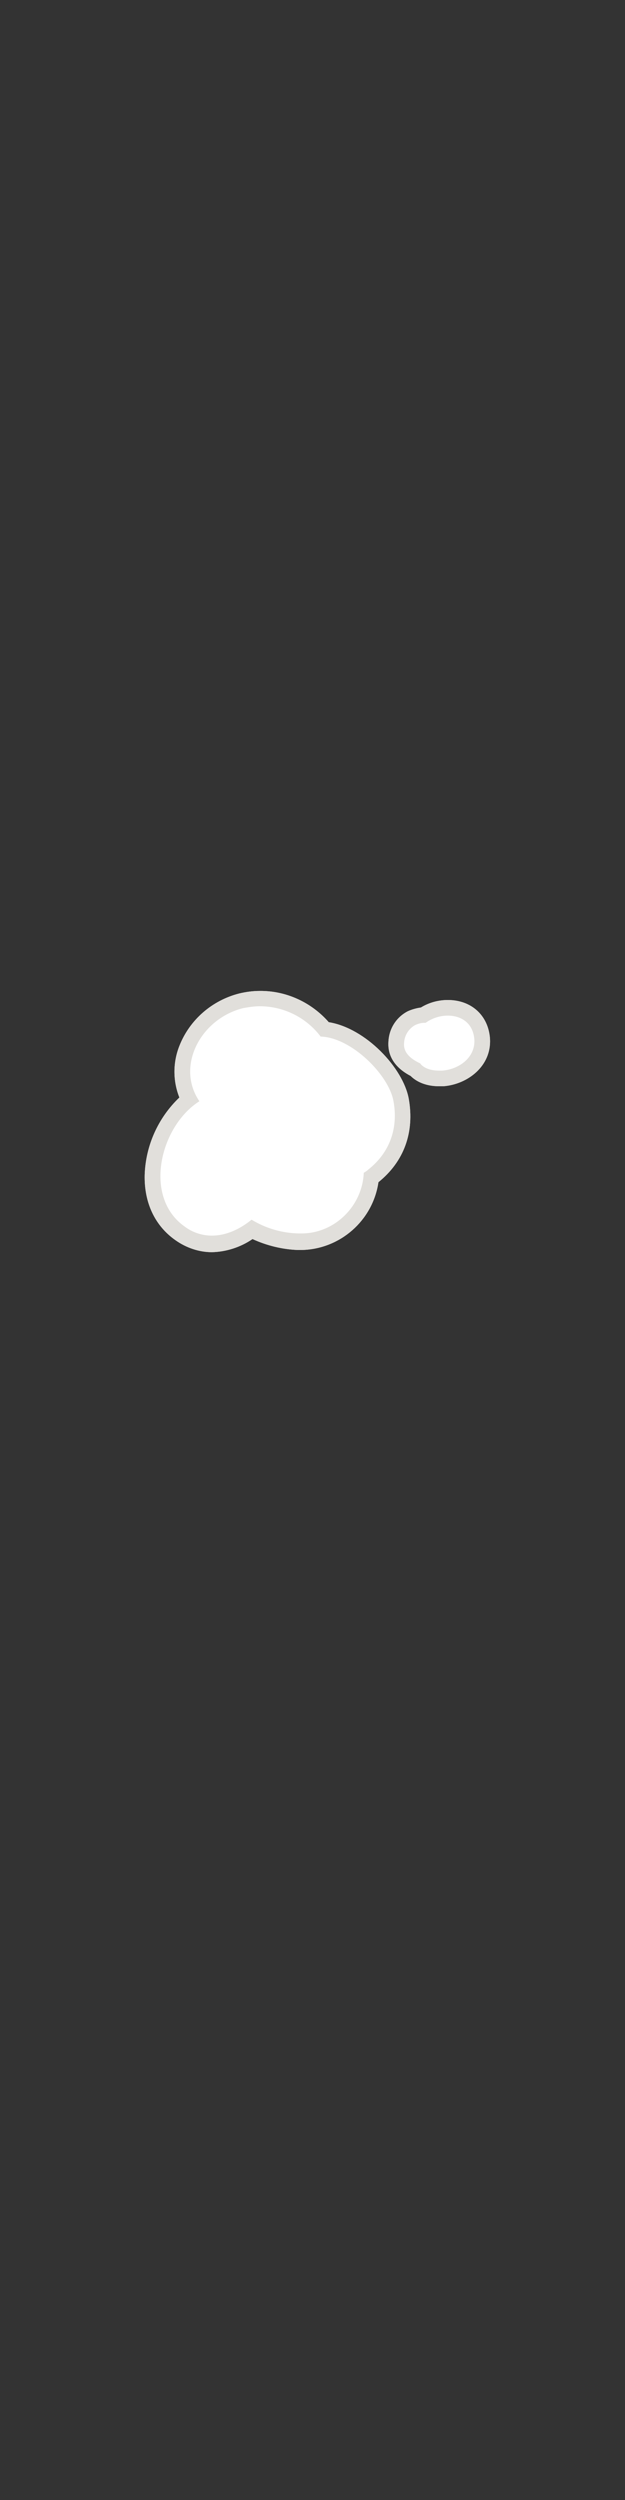 <?xml version="1.0" encoding="utf-8"?>
<!-- Generator: Adobe Illustrator 23.0.0, SVG Export Plug-In . SVG Version: 6.00 Build 0)  -->
<svg version="1.0" id="Calque_1" xmlns="http://www.w3.org/2000/svg" xmlns:xlink="http://www.w3.org/1999/xlink" x="0px" y="0px"
	 viewBox="0 0 200 800" style="enable-background:new 0 0 200 800;" xml:space="preserve">
<rect x="0" y="0" width="200" height="800" fill="#333333" stroke="none"/>
<style type="text/css">
	.st0{fill:#FFFFFF;}
	.st1{fill:#E1DFDB;}
</style>
<g id="Calque_7">
	<g id="Calque_1_-_copie_2">
		<path class="st0" d="M140.5,345.1c-1.9,0-5.4-0.4-7.6-2.8c-5.5-2.7-6.4-6.3-6.1-8.8c0.1-3.2,2-6.2,4.8-7.7c1.2-0.6,2.5-0.9,3.9-1
			c2.3-1.5,5-2.3,7.8-2.3c6.3,0,10.6,3.9,11,10c0.4,7.2-6.1,12-12.6,12.5C141.3,345.1,140.9,345.1,140.5,345.1z"/>
		<path class="st1" d="M143.3,325c4.1,0,8.1,2.2,8.5,7.7c0.3,5.8-5,9.5-10.3,9.9c-0.3,0-0.6,0-1,0c-2.1,0-4.5-0.5-5.9-2.1l-0.1-0.2
			c-2.6-1.2-5.5-3.2-5.2-6.5c0.1-2.4,1.4-4.5,3.4-5.7c1-0.5,2.1-0.8,3.1-0.8h0.4C138.3,325.8,140.8,325,143.3,325 M143.3,320
			c-3,0-6,0.8-8.6,2.4c-1.4,0.2-2.9,0.6-4.2,1.2c-3.7,1.9-6,5.6-6.2,9.7c-0.2,2.7,0.4,7.5,7.1,11c2.1,2.1,5.3,3.3,9.1,3.3
			c0.5,0,0.9,0,1.4,0c7.7-0.6,15.4-6.4,14.9-15.2C156.3,325,150.9,320,143.3,320L143.3,320z"/>
		<path class="st0" d="M67.8,398c-3.7,0-7.2-1.2-10.2-3.3c-5.8-4.1-9-10.8-8.8-18.8c0.2-9.3,4.8-18.7,11.6-24.1
			c-2.6-5.1-2.8-11-0.7-16.3c3-7.6,9.5-13.3,17.5-15.2c1.9-0.5,3.9-0.7,5.9-0.7c8,0,15.7,3.6,20.8,9.8c10.9,1.2,22.8,13.4,24.4,22.6
			c1.8,9.8-1.4,18.5-9,24.5c-0.2,0.1-0.4,0.3-0.6,0.4c-1.1,11.5-10.7,20.4-22.3,20.5l0,0c-0.3,0-0.7,0-1,0
			c-5.2-0.2-10.2-1.5-14.8-3.9C77,396.3,72.5,397.9,67.8,398z"/>
		<path class="st1" d="M83.1,322c7.7,0,14.9,3.6,19.5,9.7c9.9,0.3,21.8,12.3,23.3,20.6c1.6,8.6-1.1,16.5-8.1,22
			c-0.4,0.4-0.9,0.7-1.4,1c-0.4,10.5-9.2,19.4-19.9,19.4c-0.3,0-0.6,0-0.9,0c-5.3-0.1-10.5-1.6-15.1-4.4c-3.8,3.1-8.2,5.1-12.7,5.1
			c-3.1,0-6.2-1-8.7-2.9c-13.4-9.4-7.9-32.1,4.7-40.1c-7.6-11.2,0.4-26.4,14-29.8C79.5,322.3,81.3,322,83.1,322 M83.1,317.1
			c-2.2,0-4.4,0.3-6.5,0.8c-8.7,2.2-15.9,8.4-19.2,16.8c-2.1,5.3-2.1,11.2,0,16.5c-6.8,6.5-10.8,15.4-11.1,24.8
			c-0.2,8.9,3.3,16.3,9.9,20.9c3.4,2.4,7.5,3.8,11.6,3.8c4.6-0.1,9.2-1.6,13-4.2c4.6,2.1,9.5,3.3,14.5,3.5h1.1
			c12.4-0.2,22.9-9.4,24.7-21.7c8.2-6.6,11.6-16,9.7-26.7c-1.8-9.9-13.8-22.6-25.6-24.5C99.6,320.7,91.5,317,83.1,317.1L83.1,317.1z
			"/>
	</g>
	<g id="Calque_1_-_copie">
		<path class="st0" d="M140.5,345.1c-1.9,0-5.4-0.4-7.6-2.8c-5.5-2.7-6.4-6.3-6.1-8.8c0.1-3.2,2-6.2,4.8-7.7c1.2-0.6,2.5-0.9,3.9-1
			c2.3-1.5,5-2.3,7.8-2.3c6.3,0,10.6,3.9,11,10c0.4,7.2-6.1,12-12.6,12.5C141.3,345.1,140.9,345.1,140.5,345.1z"/>
		<path class="st1" d="M143.3,325c4.1,0,8.1,2.2,8.5,7.7c0.3,5.8-5,9.5-10.3,9.9c-0.3,0-0.6,0-1,0c-2.1,0-4.5-0.5-5.9-2.1l-0.1-0.2
			c-2.6-1.2-5.5-3.2-5.2-6.5c0.1-2.4,1.4-4.5,3.4-5.7c1-0.5,2.1-0.8,3.1-0.8h0.4C138.3,325.8,140.8,325,143.3,325 M143.3,320
			c-3,0-6,0.8-8.6,2.4c-1.4,0.2-2.9,0.6-4.2,1.2c-3.7,1.9-6,5.6-6.2,9.7c-0.2,2.7,0.4,7.5,7.1,11c2.1,2.1,5.3,3.3,9.1,3.3
			c0.5,0,0.9,0,1.4,0c7.7-0.6,15.4-6.4,14.9-15.2C156.3,325,150.9,320,143.3,320L143.3,320z"/>
		<path class="st0" d="M67.8,398c-3.7,0-7.2-1.2-10.2-3.3c-5.8-4.1-9-10.8-8.8-18.8c0.2-9.3,4.8-18.7,11.6-24.1
			c-2.6-5.1-2.8-11-0.7-16.3c3-7.6,9.5-13.3,17.5-15.2c1.9-0.5,3.9-0.7,5.9-0.7c8,0,15.7,3.6,20.8,9.8c10.9,1.2,22.8,13.4,24.4,22.6
			c1.8,9.8-1.4,18.5-9,24.5c-0.2,0.1-0.4,0.3-0.6,0.4c-1.1,11.5-10.7,20.4-22.3,20.5l0,0c-0.3,0-0.7,0-1,0
			c-5.2-0.2-10.2-1.5-14.8-3.9C77,396.3,72.5,397.9,67.8,398z"/>
		<path class="st1" d="M83.1,322c7.7,0,14.9,3.6,19.5,9.7c9.9,0.3,21.8,12.3,23.3,20.6c1.6,8.6-1.1,16.5-8.1,22
			c-0.4,0.4-0.9,0.7-1.4,1c-0.4,10.5-9.2,19.4-19.9,19.4c-0.3,0-0.6,0-0.9,0c-5.3-0.1-10.5-1.6-15.1-4.4c-3.8,3.1-8.2,5.1-12.7,5.1
			c-3.1,0-6.2-1-8.7-2.9c-13.4-9.4-7.9-32.1,4.7-40.1c-7.6-11.2,0.4-26.4,14-29.8C79.5,322.3,81.3,322,83.1,322 M83.1,317.1
			c-2.2,0-4.4,0.3-6.5,0.8c-8.7,2.2-15.9,8.4-19.2,16.8c-2.1,5.3-2.1,11.2,0,16.5c-6.8,6.5-10.8,15.4-11.1,24.8
			c-0.2,8.9,3.3,16.3,9.9,20.9c3.4,2.4,7.5,3.8,11.6,3.8c4.6-0.1,9.2-1.6,13-4.2c4.6,2.1,9.5,3.3,14.5,3.5h1.1
			c12.4-0.2,22.9-9.4,24.7-21.7c8.2-6.6,11.6-16,9.7-26.7c-1.8-9.9-13.8-22.6-25.6-24.5C99.6,320.7,91.5,317,83.1,317.1L83.1,317.1z
			"/>
	</g>
</g>
</svg>
